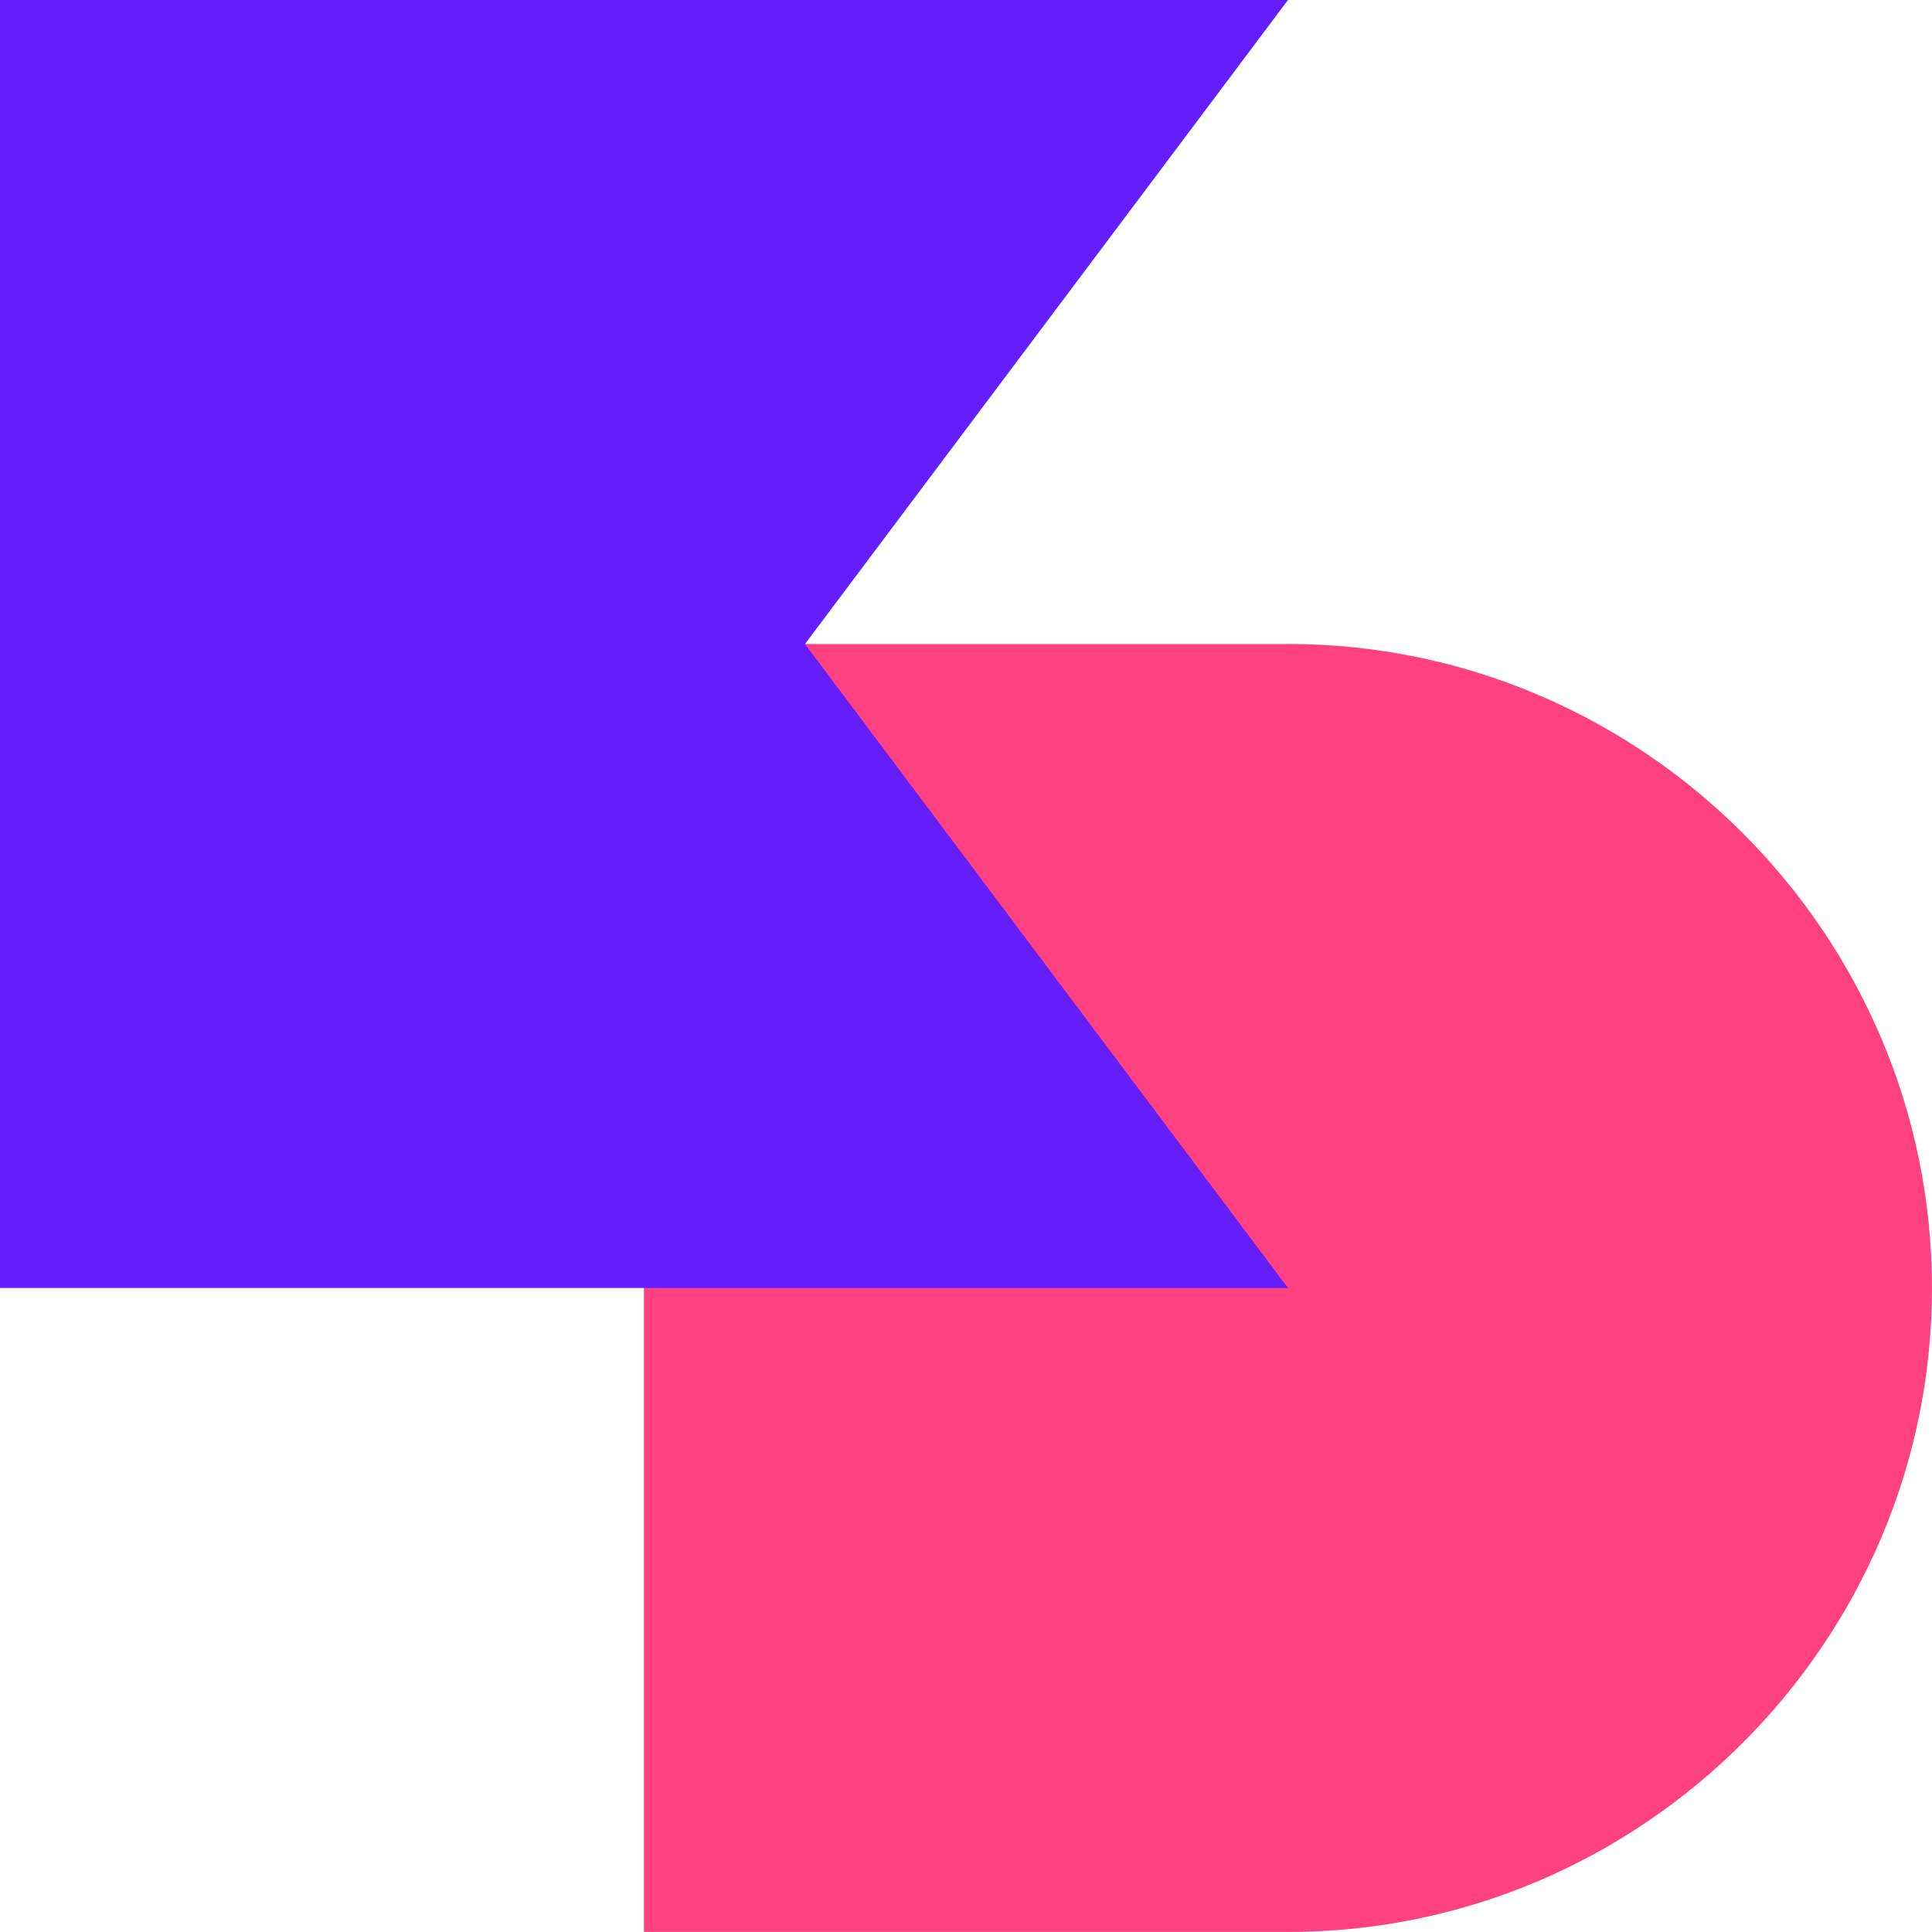 <svg width="40" height="40" viewBox="0 0 50 50" fill="none" xmlns="http://www.w3.org/2000/svg"><title>KozhinDev</title><path d="M33.333 49.999H16.666V16.666H33.333C42.499 16.666 49.999 24.166 49.999 33.333C49.999 42.499 42.499 49.999 33.333 49.999Z" fill="#FF4081"></path><path d="M20.833 16.667L33.333 33.333H0V0H33.333L20.833 16.667Z" fill="#651FFF"></path></svg>